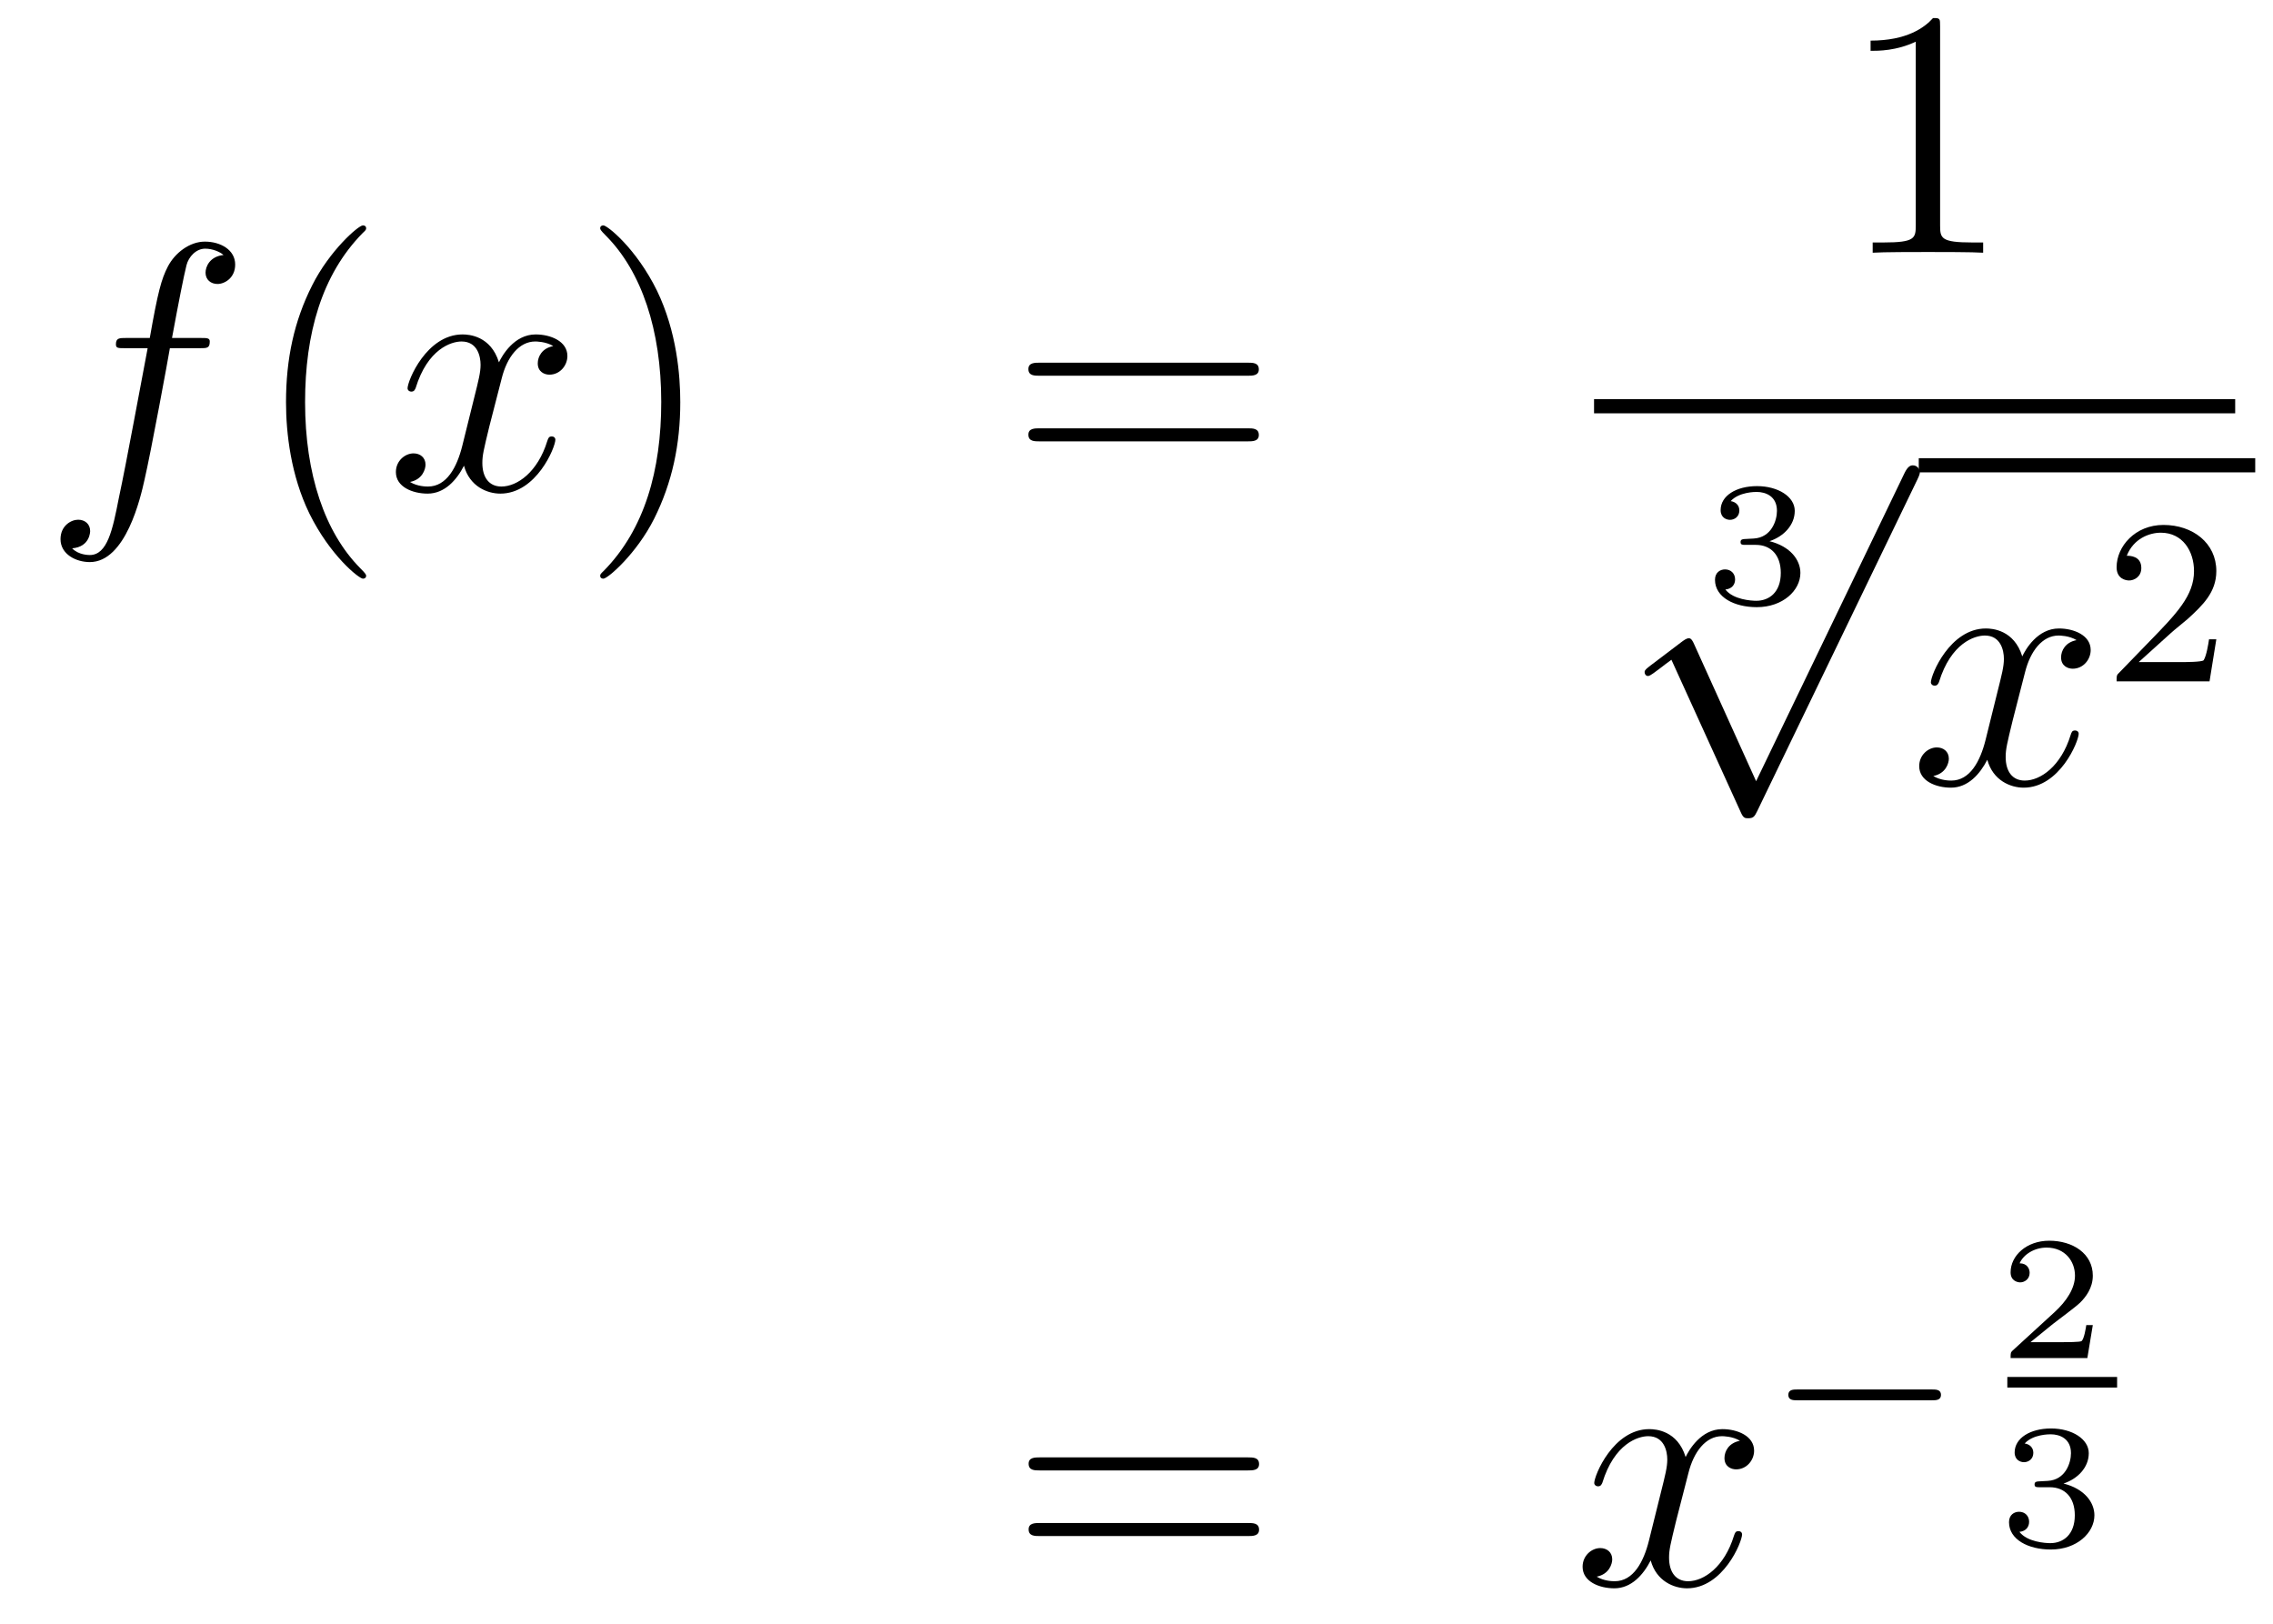 <?xml version='1.0'?>
<!-- This file was generated by dvisvgm 1.14.1 -->
<svg height='55pt' version='1.1' viewBox='0 -55 77 55' width='77pt' xmlns='http://www.w3.org/2000/svg' xmlns:xlink='http://www.w3.org/1999/xlink'>
<g id='page1'>
<g transform='matrix(1 0 0 1 -132 612)'>
<path d='M138.772 -655.206C139.011 -655.206 139.106 -655.206 139.106 -655.433C139.106 -655.552 139.011 -655.552 138.795 -655.552H137.827C138.054 -656.783 138.222 -657.632 138.317 -658.015C138.389 -658.302 138.64 -658.577 138.951 -658.577C139.202 -658.577 139.453 -658.469 139.572 -658.362C139.106 -658.314 138.963 -657.967 138.963 -657.764C138.963 -657.525 139.142 -657.381 139.369 -657.381C139.608 -657.381 139.967 -657.584 139.967 -658.039C139.967 -658.541 139.465 -658.816 138.939 -658.816C138.425 -658.816 137.923 -658.433 137.684 -657.967C137.468 -657.548 137.349 -657.118 137.074 -655.552H136.273C136.046 -655.552 135.927 -655.552 135.927 -655.337C135.927 -655.206 135.998 -655.206 136.237 -655.206H137.002C136.787 -654.094 136.297 -651.392 136.022 -650.113C135.819 -649.073 135.64 -648.2 135.042 -648.2C135.006 -648.2 134.659 -648.2 134.444 -648.427C135.054 -648.475 135.054 -649.001 135.054 -649.013C135.054 -649.252 134.874 -649.396 134.648 -649.396C134.408 -649.396 134.05 -649.192 134.05 -648.738C134.05 -648.224 134.576 -647.961 135.042 -647.961C136.261 -647.961 136.763 -650.149 136.895 -650.747C137.11 -651.667 137.696 -654.847 137.755 -655.206H138.772Z' fill-rule='evenodd'/>
<path d='M144.403 -647.495C144.403 -647.531 144.403 -647.555 144.2 -647.758C143.004 -648.966 142.335 -650.938 142.335 -653.377C142.335 -655.696 142.897 -657.692 144.283 -659.103C144.403 -659.21 144.403 -659.234 144.403 -659.27C144.403 -659.342 144.343 -659.366 144.295 -659.366C144.14 -659.366 143.16 -658.505 142.574 -657.333C141.964 -656.126 141.689 -654.847 141.689 -653.377C141.689 -652.312 141.857 -650.89 142.478 -649.611C143.183 -648.177 144.164 -647.399 144.295 -647.399C144.343 -647.399 144.403 -647.423 144.403 -647.495Z' fill-rule='evenodd'/>
<path d='M150.743 -655.277C150.36 -655.206 150.217 -654.919 150.217 -654.692C150.217 -654.405 150.444 -654.309 150.611 -654.309C150.97 -654.309 151.221 -654.62 151.221 -654.942C151.221 -655.445 150.647 -655.672 150.145 -655.672C149.416 -655.672 149.009 -654.954 148.902 -654.727C148.627 -655.624 147.885 -655.672 147.67 -655.672C146.451 -655.672 145.806 -654.106 145.806 -653.843C145.806 -653.795 145.853 -653.735 145.937 -653.735C146.033 -653.735 146.057 -653.807 146.08 -653.855C146.487 -655.182 147.288 -655.433 147.635 -655.433C148.173 -655.433 148.28 -654.931 148.28 -654.644C148.28 -654.381 148.208 -654.106 148.065 -653.532L147.659 -651.894C147.479 -651.177 147.133 -650.52 146.499 -650.52C146.439 -650.52 146.14 -650.52 145.889 -650.675C146.319 -650.759 146.415 -651.117 146.415 -651.261C146.415 -651.5 146.236 -651.643 146.009 -651.643C145.722 -651.643 145.411 -651.392 145.411 -651.01C145.411 -650.508 145.973 -650.28 146.487 -650.28C147.061 -650.28 147.467 -650.735 147.718 -651.225C147.909 -650.52 148.507 -650.28 148.95 -650.28C150.169 -650.28 150.814 -651.847 150.814 -652.109C150.814 -652.169 150.766 -652.217 150.695 -652.217C150.587 -652.217 150.575 -652.157 150.54 -652.062C150.217 -651.01 149.523 -650.52 148.986 -650.52C148.567 -650.52 148.34 -650.83 148.34 -651.32C148.34 -651.583 148.388 -651.775 148.579 -652.564L148.997 -654.189C149.177 -654.907 149.583 -655.433 150.133 -655.433C150.157 -655.433 150.492 -655.433 150.743 -655.277Z' fill-rule='evenodd'/>
<path d='M155.045 -653.377C155.045 -654.285 154.926 -655.767 154.256 -657.154C153.551 -658.588 152.571 -659.366 152.439 -659.366C152.391 -659.366 152.332 -659.342 152.332 -659.27C152.332 -659.234 152.332 -659.21 152.535 -659.007C153.73 -657.8 154.4 -655.827 154.4 -653.388C154.4 -651.069 153.838 -649.073 152.451 -647.662C152.332 -647.555 152.332 -647.531 152.332 -647.495C152.332 -647.423 152.391 -647.399 152.439 -647.399C152.594 -647.399 153.575 -648.26 154.161 -649.432C154.77 -650.651 155.045 -651.942 155.045 -653.377Z' fill-rule='evenodd'/>
<path d='M174.262 -654.273C174.429 -654.273 174.644 -654.273 174.644 -654.488C174.644 -654.715 174.441 -654.715 174.262 -654.715H167.221C167.053 -654.715 166.838 -654.715 166.838 -654.5C166.838 -654.273 167.041 -654.273 167.221 -654.273H174.262ZM174.262 -652.05C174.429 -652.05 174.644 -652.05 174.644 -652.265C174.644 -652.492 174.441 -652.492 174.262 -652.492H167.221C167.053 -652.492 166.838 -652.492 166.838 -652.277C166.838 -652.05 167.041 -652.05 167.221 -652.05H174.262Z' fill-rule='evenodd'/>
<path d='M197.723 -666.102C197.723 -666.378 197.723 -666.389 197.484 -666.389C197.197 -666.067 196.6 -665.624 195.368 -665.624V-665.278C195.643 -665.278 196.241 -665.278 196.898 -665.588V-659.36C196.898 -658.93 196.862 -658.787 195.81 -658.787H195.439V-658.44C195.762 -658.464 196.922 -658.464 197.316 -658.464C197.711 -658.464 198.858 -658.464 199.181 -658.44V-658.787H198.811C197.759 -658.787 197.723 -658.93 197.723 -659.36V-666.102Z' fill-rule='evenodd'/>
<path d='M186 -653H207.719V-653.481H186'/>
<path d='M191.478 -648.544C191.986 -648.544 192.326 -648.203 192.326 -647.594C192.326 -646.937 191.932 -646.65 191.496 -646.65C191.334 -646.65 190.718 -646.686 190.449 -647.032C190.683 -647.056 190.778 -647.211 190.778 -647.373C190.778 -647.576 190.635 -647.713 190.437 -647.713C190.276 -647.713 190.097 -647.612 190.097 -647.361C190.097 -646.769 190.754 -646.434 191.513 -646.434C192.398 -646.434 192.99 -647.002 192.99 -647.594C192.99 -648.03 192.655 -648.49 191.944 -648.669C192.416 -648.825 192.799 -649.207 192.799 -649.697C192.799 -650.175 192.236 -650.534 191.52 -650.534C190.82 -650.534 190.288 -650.211 190.288 -649.721C190.288 -649.464 190.485 -649.392 190.605 -649.392C190.76 -649.392 190.922 -649.5 190.922 -649.709C190.922 -649.894 190.79 -650.002 190.629 -650.026C190.91 -650.337 191.454 -650.337 191.508 -650.337C191.813 -650.337 192.196 -650.193 192.196 -649.697C192.196 -649.368 192.01 -648.795 191.412 -648.759C191.304 -648.753 191.143 -648.741 191.089 -648.741C191.029 -648.735 190.963 -648.729 190.963 -648.639C190.963 -648.544 191.029 -648.544 191.131 -648.544H191.478Z' fill-rule='evenodd'/>
<path d='M191.49 -640.539L189.386 -645.189C189.303 -645.381 189.243 -645.381 189.207 -645.381C189.195 -645.381 189.135 -645.381 189.004 -645.285L187.868 -644.424C187.713 -644.305 187.713 -644.269 187.713 -644.233C187.713 -644.173 187.748 -644.102 187.832 -644.102C187.904 -644.102 188.107 -644.269 188.239 -644.365C188.31 -644.424 188.49 -644.556 188.621 -644.652L190.976 -639.475C191.06 -639.284 191.12 -639.284 191.227 -639.284C191.407 -639.284 191.442 -639.356 191.526 -639.523L196.954 -650.76C197.036 -650.928 197.036 -650.975 197.036 -650.999C197.036 -651.119 196.942 -651.238 196.798 -651.238C196.702 -651.238 196.619 -651.178 196.523 -650.987L191.49 -640.539Z' fill-rule='evenodd'/>
<path d='M197 -651H208.398V-651.48H197'/>
<path d='M202.346 -645.317C201.964 -645.246 201.821 -644.959 201.821 -644.732C201.821 -644.445 202.048 -644.349 202.214 -644.349C202.573 -644.349 202.824 -644.66 202.824 -644.982C202.824 -645.485 202.25 -645.712 201.749 -645.712C201.019 -645.712 200.612 -644.994 200.506 -644.767C200.231 -645.664 199.489 -645.712 199.274 -645.712C198.055 -645.712 197.41 -644.146 197.41 -643.883C197.41 -643.835 197.456 -643.775 197.54 -643.775C197.636 -643.775 197.66 -643.847 197.684 -643.895C198.091 -645.222 198.892 -645.473 199.238 -645.473C199.776 -645.473 199.884 -644.971 199.884 -644.684C199.884 -644.421 199.812 -644.146 199.668 -643.572L199.262 -641.934C199.082 -641.217 198.737 -640.56 198.102 -640.56C198.043 -640.56 197.744 -640.56 197.492 -640.715C197.923 -640.799 198.019 -641.157 198.019 -641.301C198.019 -641.54 197.839 -641.683 197.612 -641.683C197.326 -641.683 197.015 -641.432 197.015 -641.05C197.015 -640.548 197.576 -640.32 198.091 -640.32C198.665 -640.32 199.07 -640.775 199.322 -641.265C199.513 -640.56 200.111 -640.32 200.554 -640.32C201.773 -640.32 202.418 -641.887 202.418 -642.149C202.418 -642.209 202.37 -642.257 202.298 -642.257C202.19 -642.257 202.178 -642.197 202.144 -642.102C201.821 -641.05 201.127 -640.56 200.59 -640.56C200.171 -640.56 199.944 -640.87 199.944 -641.36C199.944 -641.623 199.991 -641.815 200.183 -642.604L200.6 -644.229C200.78 -644.947 201.186 -645.473 201.737 -645.473C201.761 -645.473 202.096 -645.473 202.346 -645.317Z' fill-rule='evenodd'/>
<path d='M205.528 -645.546C205.655 -645.665 205.99 -645.928 206.117 -646.04C206.611 -646.494 207.08 -646.932 207.08 -647.657C207.08 -648.605 206.284 -649.219 205.288 -649.219C204.332 -649.219 203.702 -648.494 203.702 -647.785C203.702 -647.394 204.013 -647.338 204.125 -647.338C204.292 -647.338 204.539 -647.458 204.539 -647.761C204.539 -648.175 204.14 -648.175 204.046 -648.175C204.276 -648.757 204.81 -648.956 205.2 -648.956C205.942 -648.956 206.324 -648.327 206.324 -647.657C206.324 -646.828 205.742 -646.223 204.802 -645.259L203.798 -644.223C203.702 -644.135 203.702 -644.119 203.702 -643.92H206.85L207.08 -645.346H206.833C206.81 -645.187 206.747 -644.788 206.651 -644.637C206.603 -644.573 205.997 -644.573 205.87 -644.573H204.451L205.528 -645.546Z' fill-rule='evenodd'/>
<path d='M174.269 -617.193C174.436 -617.193 174.652 -617.193 174.652 -617.408C174.652 -617.635 174.448 -617.635 174.269 -617.635H167.228C167.061 -617.635 166.846 -617.635 166.846 -617.42C166.846 -617.193 167.049 -617.193 167.228 -617.193H174.269ZM174.269 -614.97C174.436 -614.97 174.652 -614.97 174.652 -615.185C174.652 -615.412 174.448 -615.412 174.269 -615.412H167.228C167.061 -615.412 166.846 -615.412 166.846 -615.197C166.846 -614.97 167.049 -614.97 167.228 -614.97H174.269Z' fill-rule='evenodd'/>
<path d='M190.943 -618.197C190.561 -618.126 190.418 -617.839 190.418 -617.612C190.418 -617.325 190.645 -617.229 190.812 -617.229C191.171 -617.229 191.422 -617.54 191.422 -617.862C191.422 -618.365 190.848 -618.592 190.346 -618.592C189.617 -618.592 189.21 -617.874 189.102 -617.647C188.828 -618.544 188.086 -618.592 187.871 -618.592C186.652 -618.592 186.006 -617.026 186.006 -616.763C186.006 -616.715 186.054 -616.655 186.138 -616.655C186.233 -616.655 186.258 -616.727 186.281 -616.775C186.688 -618.102 187.489 -618.353 187.835 -618.353C188.373 -618.353 188.481 -617.851 188.481 -617.564C188.481 -617.301 188.409 -617.026 188.266 -616.452L187.859 -614.814C187.68 -614.097 187.333 -613.44 186.7 -613.44C186.64 -613.44 186.341 -613.44 186.09 -613.595C186.52 -613.679 186.616 -614.037 186.616 -614.181C186.616 -614.42 186.437 -614.563 186.21 -614.563C185.923 -614.563 185.612 -614.312 185.612 -613.93C185.612 -613.428 186.174 -613.2 186.688 -613.2C187.262 -613.2 187.668 -613.655 187.919 -614.145C188.11 -613.44 188.708 -613.2 189.15 -613.2C190.37 -613.2 191.015 -614.767 191.015 -615.029C191.015 -615.089 190.967 -615.137 190.896 -615.137C190.788 -615.137 190.776 -615.077 190.74 -614.982C190.418 -613.93 189.724 -613.44 189.186 -613.44C188.768 -613.44 188.541 -613.75 188.541 -614.24C188.541 -614.503 188.588 -614.695 188.78 -615.484L189.198 -617.109C189.378 -617.827 189.784 -618.353 190.334 -618.353C190.358 -618.353 190.692 -618.353 190.943 -618.197Z' fill-rule='evenodd'/>
<path d='M197.45 -619.569C197.578 -619.569 197.753 -619.569 197.753 -619.752C197.753 -619.935 197.578 -619.935 197.45 -619.935H192.884C192.756 -619.935 192.581 -619.935 192.581 -619.752C192.581 -619.569 192.756 -619.569 192.884 -619.569H197.45Z' fill-rule='evenodd'/>
<path d='M202.896 -622.117H202.675C202.663 -622.034 202.603 -621.639 202.513 -621.574C202.472 -621.538 201.988 -621.538 201.904 -621.538H200.786L201.551 -622.159C201.755 -622.321 202.286 -622.703 202.472 -622.882C202.651 -623.062 202.896 -623.366 202.896 -623.791C202.896 -624.537 202.22 -624.974 201.42 -624.974C200.648 -624.974 200.111 -624.466 200.111 -623.904C200.111 -623.599 200.368 -623.563 200.434 -623.563C200.582 -623.563 200.756 -623.671 200.756 -623.886C200.756 -624.018 200.678 -624.209 200.416 -624.209C200.552 -624.514 200.917 -624.741 201.33 -624.741C201.958 -624.741 202.292 -624.275 202.292 -623.791C202.292 -623.366 202.012 -622.93 201.593 -622.548L200.177 -621.251C200.117 -621.191 200.111 -621.185 200.111 -621H202.711L202.896 -622.117Z' fill-rule='evenodd'/>
<path d='M200 -620H203.719V-620.359H200'/>
<path d='M201.438 -616.624C201.946 -616.624 202.286 -616.283 202.286 -615.674C202.286 -615.017 201.892 -614.73 201.456 -614.73C201.294 -614.73 200.678 -614.766 200.41 -615.112C200.642 -615.136 200.738 -615.291 200.738 -615.453C200.738 -615.656 200.594 -615.793 200.398 -615.793C200.236 -615.793 200.057 -615.692 200.057 -615.441C200.057 -614.849 200.714 -614.514 201.474 -614.514C202.358 -614.514 202.95 -615.082 202.95 -615.674C202.95 -616.11 202.615 -616.57 201.904 -616.749C202.376 -616.905 202.759 -617.287 202.759 -617.777C202.759 -618.255 202.196 -618.614 201.48 -618.614C200.78 -618.614 200.248 -618.291 200.248 -617.801C200.248 -617.544 200.446 -617.472 200.564 -617.472C200.72 -617.472 200.881 -617.58 200.881 -617.789C200.881 -617.974 200.75 -618.082 200.588 -618.106C200.869 -618.417 201.414 -618.417 201.468 -618.417C201.773 -618.417 202.156 -618.273 202.156 -617.777C202.156 -617.448 201.97 -616.875 201.372 -616.839C201.264 -616.833 201.103 -616.821 201.049 -616.821C200.989 -616.815 200.923 -616.809 200.923 -616.719C200.923 -616.624 200.989 -616.624 201.091 -616.624H201.438Z' fill-rule='evenodd'/>
</g>
</g>
</svg>

